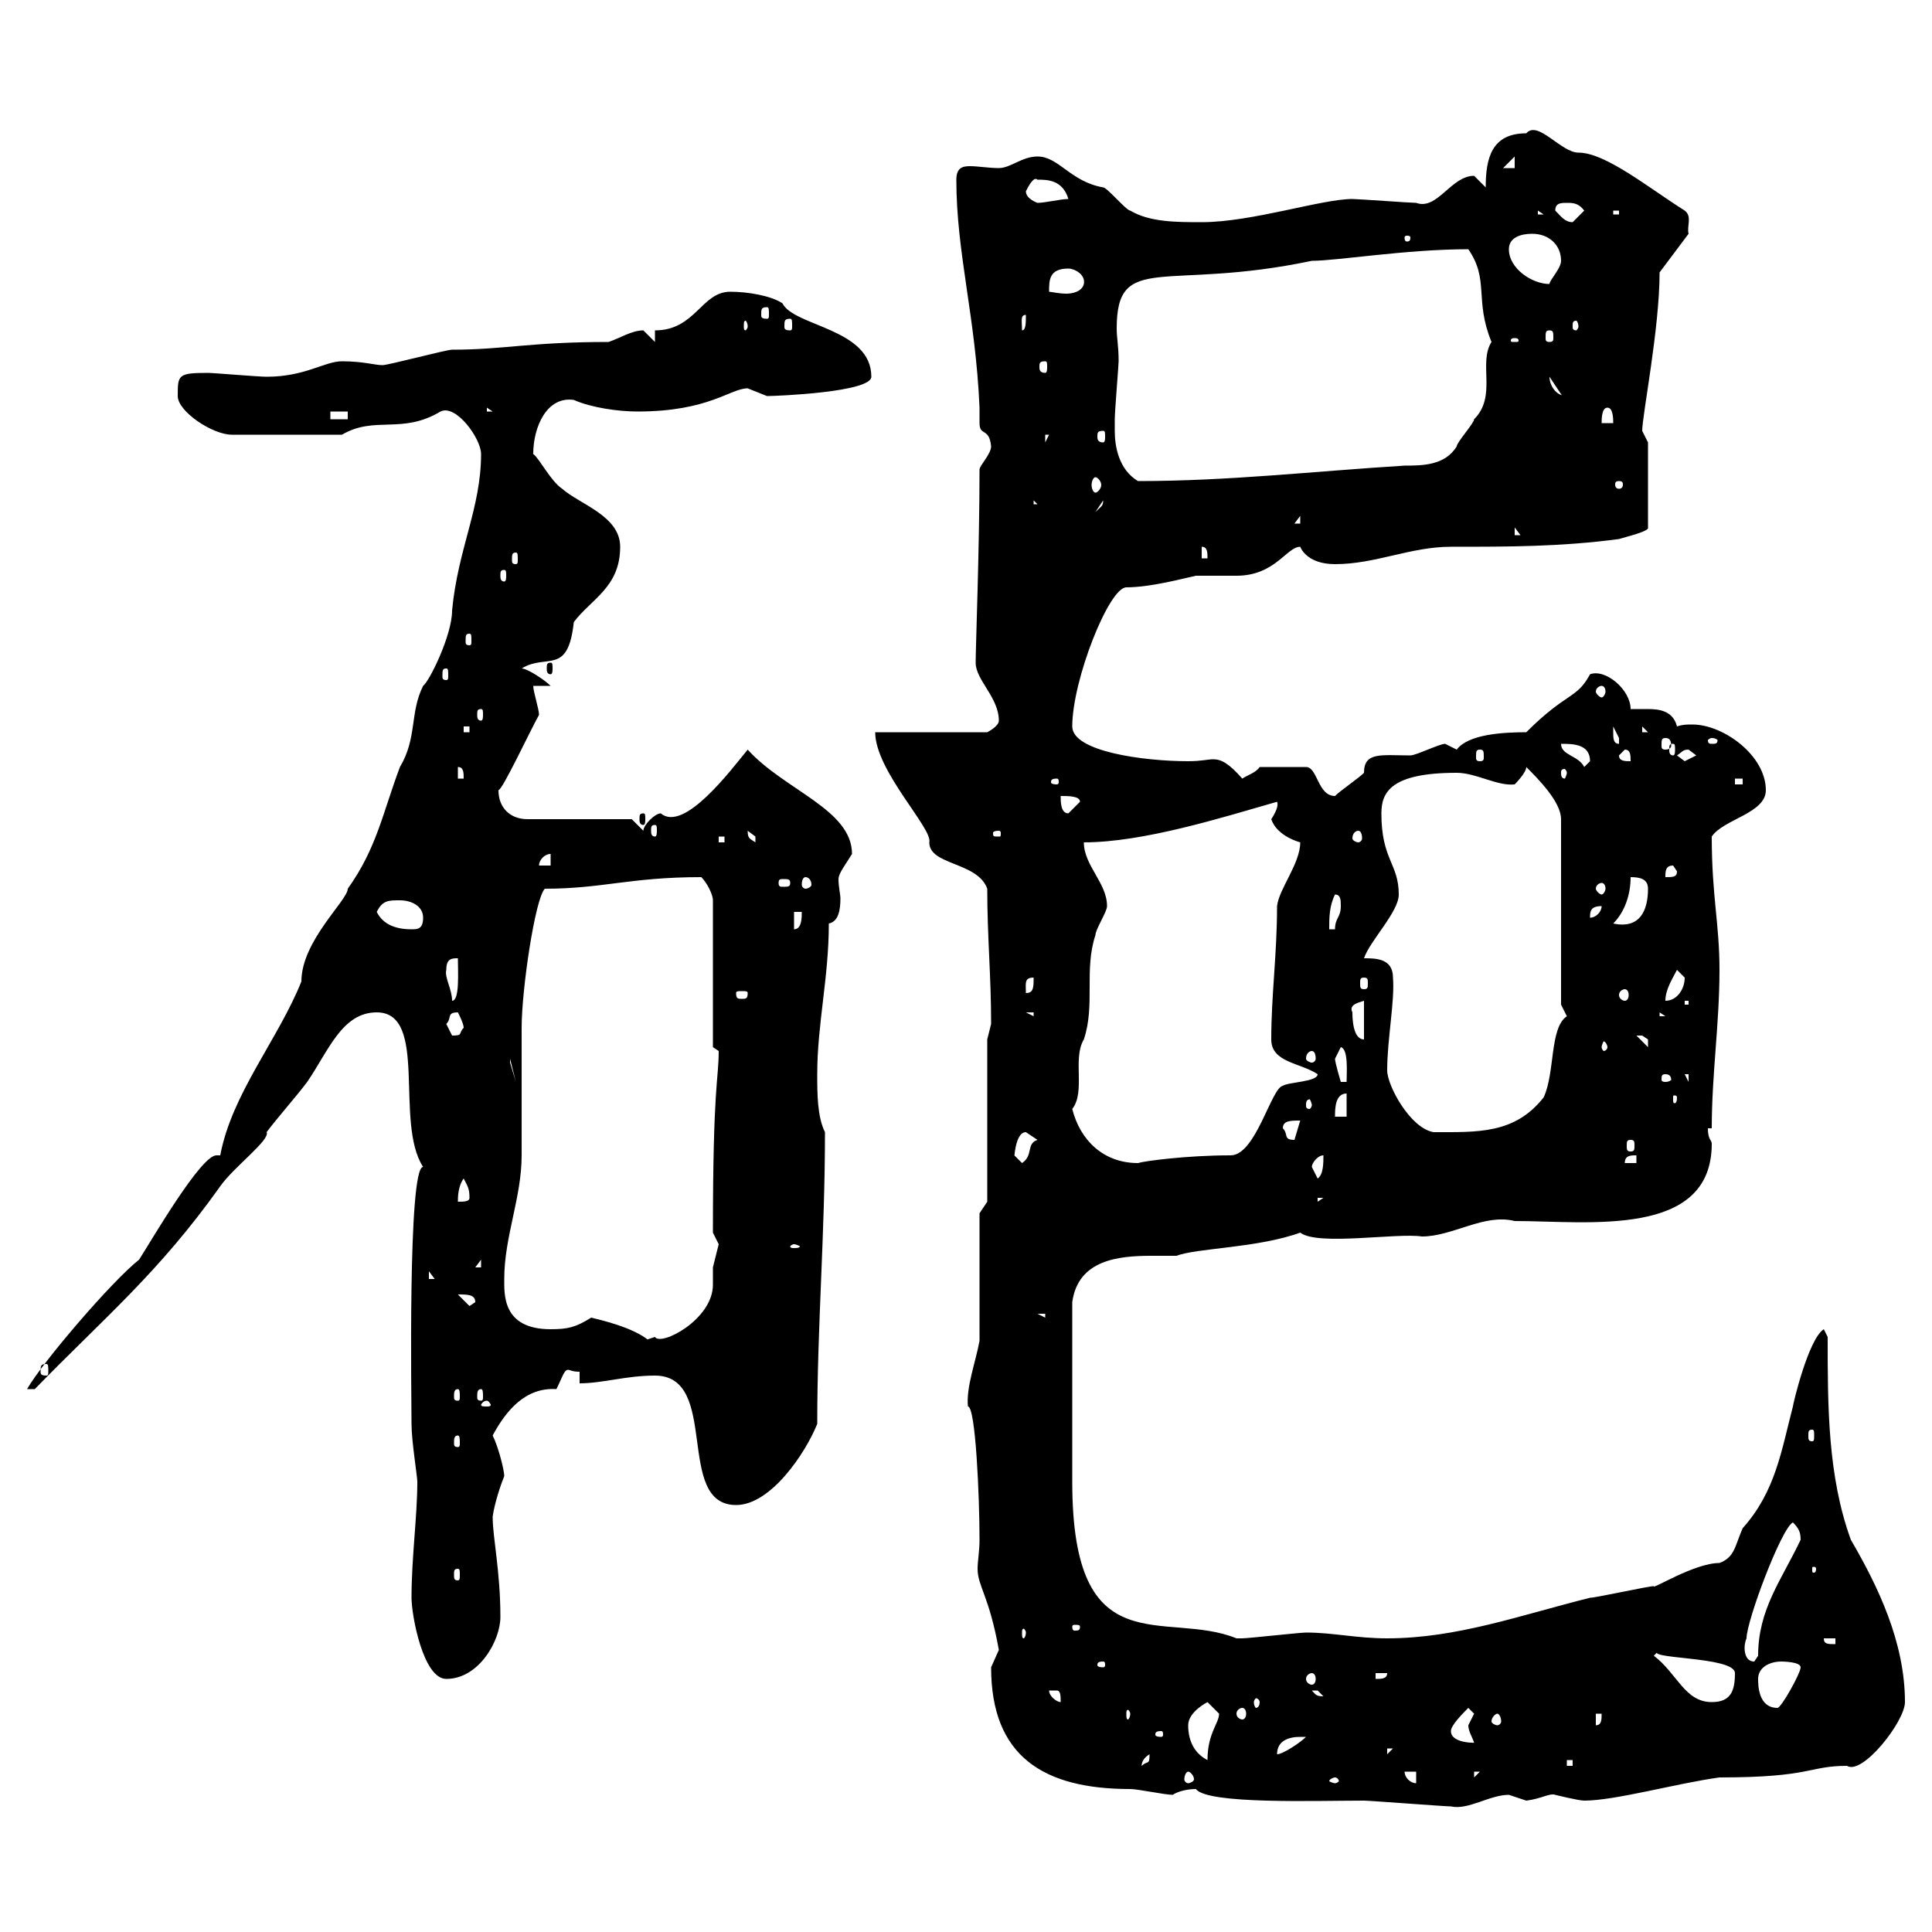 <svg xmlns="http://www.w3.org/2000/svg" xmlns:xlink="http://www.w3.org/1999/xlink" width="300" height="300"><path d="M185.70 277.80C187.50 280.20 204.30 279.60 211.80 279.60C212.70 279.60 224.40 280.50 225.30 280.50C228 281.10 231.30 278.70 234.30 278.70C234.30 278.70 237 279.60 237 279.60C239.40 279.30 240.60 278.40 241.50 278.70C241.50 278.70 245.10 279.60 246 279.60C250.80 279.60 260.40 276.90 267 276C281.40 276 280.80 274.20 286.80 274.20C289.20 275.70 295.80 267.30 295.80 264.30C295.80 255 291.60 246.30 287.40 239.10C283.80 229.20 283.80 218.40 283.80 207.60L283.20 206.40C280.80 207.90 278.40 218.10 278.40 218.40C276.60 225.30 275.70 231.60 270.60 237.30C269.40 240 269.40 241.80 267 242.70C263.10 242.70 256.50 246.90 256.80 246.30C255.90 246.30 247.80 248.10 246.90 248.10C236.10 250.80 226.20 254.40 215.40 254.40C210.60 254.40 207 253.50 202.80 253.50C201.90 253.50 193.80 254.40 192.90 254.40C192.90 254.40 192.90 254.40 192 254.40C180.90 249.90 166.50 258.90 166.50 230.10C166.50 225.30 166.50 213.30 166.50 202.20C167.40 195.60 173.70 195 178.80 195C180.30 195 181.80 195 182.70 195C185.70 193.80 195.30 193.80 201.90 191.40C204.60 193.50 216.90 191.40 220.80 192C225.60 192 230.40 188.40 235.20 189.60C246.60 189.60 265.80 192.30 265.80 177.60C265.80 177 265.20 177 265.20 175.20L265.80 175.20C265.80 166.80 267 159 267 150.60C267 143.40 265.80 139.20 265.80 129.90C267.60 127.20 274.20 126.30 274.20 122.70C274.20 117.30 267.60 112.50 262.80 112.50C261.90 112.50 261.30 112.50 260.40 112.80C259.80 110.40 257.70 110.10 255.90 110.10C254.70 110.10 254.10 110.10 253.20 110.10C253.20 107.10 249.30 103.80 246.90 104.70C244.80 108.60 243.30 107.40 237 113.70C233.40 113.70 228 114 226.20 116.40C226.20 116.40 224.40 115.50 224.40 115.50C223.50 115.50 219.90 117.30 219 117.30C214.50 117.30 211.80 116.70 211.80 120C210.90 120.90 208.20 122.70 207.30 123.60C204.60 123.60 204.60 119.10 202.80 119.10L195.60 119.10C195 120 193.80 120.30 192.90 120.90C190.80 118.50 189.60 117.90 188.40 117.90C187.50 117.90 186.60 118.20 184.50 118.20C177.60 118.20 166.50 116.70 166.50 112.80C166.50 105.60 172.20 91.20 174.90 91.20C178.80 91.20 184.20 89.70 185.70 89.40C186.60 89.40 191.10 89.40 192 89.40C198 89.40 199.80 84.90 201.90 84.90C201.90 84.90 202.80 87.60 207.30 87.60C213.60 87.60 219 84.90 225.30 84.90C234.30 84.90 242.40 84.90 251.40 83.70C252.30 83.40 256.20 82.50 255.90 81.90L255.90 68.70C255.90 68.70 255 66.90 255 66.90C255 64.50 257.70 51 257.70 42.30L262.20 36.30C261.90 35.10 262.80 33.60 261.60 32.70C255.90 29.10 249.30 23.70 245.10 23.70C242.40 23.70 238.80 18.60 237 20.70C231.60 20.70 230.70 24.60 230.70 29.10C230.70 29.10 228.90 27.30 228.90 27.30C225.30 27.30 223.20 32.70 219.90 31.50C219 31.50 210.90 30.90 210 30.90C205.20 30.90 194.40 34.50 186.60 34.50C182.70 34.50 178.50 34.50 175.50 32.70C174.90 32.70 171.90 29.10 171.30 29.10C166.20 28.20 164.40 24.30 161.10 24.30C158.70 24.30 156.90 26.10 155.10 26.10C153.60 26.10 151.80 25.80 150.60 25.80C149.40 25.80 148.50 26.10 148.50 27.90C148.50 39.30 151.50 49.20 152.10 63.30C152.10 64.20 152.10 65.10 152.10 65.70C152.10 67.80 153.60 66.30 153.90 69.30C153.90 70.50 152.10 72.30 152.10 72.90C152.10 84.90 151.50 100.50 151.50 102.90C151.50 105.60 155.10 108.30 155.10 111.90C155.10 112.80 153.30 113.70 153.30 113.70L135.90 113.70C135.90 119.70 144.90 128.70 144.30 130.80C144.30 134.40 151.80 133.80 153.30 138C153.30 145.50 153.90 151.50 153.90 159C153.90 159 153.30 161.40 153.30 161.40L153.30 186.60L152.10 188.40L152.10 208.20C151.50 211.50 150 215.40 150.30 218.40C151.50 218.40 152.10 232.50 152.10 239.10C152.10 240.90 151.80 242.40 151.80 243.60C151.80 246.30 153.60 247.80 155.10 256.20C155.10 256.20 153.90 258.90 153.90 258.90C153.90 272.70 162 277.80 175.50 277.80C176.70 277.80 180.90 278.70 182.10 278.70C183 278.10 184.50 277.80 185.70 277.80ZM207.30 276C207.60 276 207.90 276.30 207.90 276.60C207.90 276.60 207.60 276.90 207.30 276.90C207 276.90 206.40 276.60 206.40 276.60C206.40 276.30 207 276 207.30 276ZM218.10 275.10L219.90 275.10L219.90 276.90C219 276.90 218.10 276 218.10 275.10ZM184.50 275.10C184.80 275.10 185.40 275.70 185.40 276.30C185.40 276.60 184.80 276.90 184.50 276.90C184.20 276.90 183.90 276.60 183.90 276.30C183.90 275.70 184.20 275.10 184.50 275.10ZM228.90 275.10L229.80 275.10L228.90 276ZM178.50 272.40C178.50 274.20 178.20 273.30 177.30 274.20C177.30 274.50 177 273.30 178.50 272.40ZM243.30 273.30L244.20 273.30L244.20 274.20L243.30 274.20ZM184.50 267.90C184.50 265.80 187.50 264.30 187.50 264.30C187.50 264.30 189.30 266.10 189.30 266.10C189.30 267.60 187.50 269.10 187.50 273.30C185.70 272.40 184.50 270.60 184.50 267.90ZM201.90 269.70C201.90 269.70 202.80 269.70 202.80 269.70C201.90 270.60 199.20 272.40 198.30 272.40C198.30 270.30 200.10 269.70 201.90 269.70ZM215.40 271.50L216.30 271.50L215.40 272.40ZM225.30 268.80C225.30 267.90 227.10 266.10 228 265.20C228 265.20 228.90 266.10 228.90 266.10C228.90 266.10 228 267.90 228 267.90C228 268.80 228.60 269.70 228.90 270.60C229.80 270.60 225.30 270.90 225.30 268.80ZM180.30 268.80C180.60 268.80 180.60 269.10 180.60 269.40C180.60 269.40 180.60 269.70 180.30 269.70C179.40 269.70 179.40 269.40 179.40 269.40C179.40 269.10 179.40 268.80 180.30 268.80ZM247.80 266.10L248.70 266.10C248.70 267 248.70 267.90 247.80 267.90ZM232.50 266.10C232.80 266.10 233.10 266.70 233.10 267.30C233.10 267.60 232.80 267.90 232.50 267.90C232.20 267.90 231.60 267.60 231.60 267.30C231.60 266.70 232.20 266.10 232.50 266.10ZM175.50 266.10C175.50 266.70 175.20 267 175.20 267C174.90 267 174.90 266.70 174.90 266.10C174.90 265.80 174.90 265.50 175.20 265.50C175.20 265.50 175.50 265.80 175.50 266.10ZM192.90 265.20C193.20 265.20 193.50 265.50 193.50 266.10C193.50 266.70 193.20 267 192.90 267C192.60 267 192 266.70 192 266.10C192 265.50 192.60 265.20 192.90 265.20ZM273 260.70C273 258.90 274.80 258 276.60 258C276.60 258 279.60 258 279.60 258.90C279.60 259.80 276.60 265.20 276 265.20C273 265.20 273 261.60 273 260.70ZM162.90 262.50C162.90 262.50 162.90 262.50 164.10 262.50C164.70 262.50 164.70 263.40 164.70 264.30C164.10 264.30 162.90 263.40 162.90 262.50ZM195.60 264.30C195.60 264.90 195.30 265.20 195 265.20C195 265.20 194.70 264.90 194.70 264.30C194.70 264 195 263.70 195 263.70C195.30 263.70 195.60 264 195.60 264.30ZM256.80 257.10C256.80 257.10 257.70 256.20 257.70 256.20C254.40 257.70 269.40 257.10 269.40 259.80C269.40 262.50 268.80 264.30 265.80 264.30C261.60 264.30 260.40 259.80 256.80 257.10ZM203.70 262.50C203.70 262.50 203.70 262.50 204.60 262.50C204.60 262.50 205.50 263.40 205.50 263.40C204.30 263.40 204.30 263.10 203.70 262.50ZM63.90 248.10C63.90 250.80 65.70 260.70 69.30 260.70C74.40 260.70 77.70 254.70 77.70 251.10C77.70 243.90 76.50 238.80 76.50 235.50C76.80 233.40 77.70 230.70 78.30 229.20C78.30 228.30 77.40 224.70 76.50 222.90C78.60 219 81.60 215.40 86.40 215.70C87.30 213.90 87.60 212.70 88.20 212.70C88.50 212.70 88.80 213 90 213L90 214.80C93.60 214.80 97.20 213.60 101.70 213.60C111.90 213.60 104.70 233.70 114.30 233.70C119.70 233.70 125.10 225.60 126.90 221.10C126.90 205.80 128.10 191.70 128.10 175.80C126.90 173.40 126.90 169.80 126.90 166.80C126.90 159 128.70 151.80 128.70 143.40C130.20 143.10 130.50 141.30 130.50 139.50C130.50 138.90 130.20 137.70 130.20 136.50C130.20 135.60 131.40 134.10 132.30 132.60C132.30 125.70 121.80 122.70 116.10 116.40C113.40 119.70 106.20 129.30 102.60 126.30C101.70 126.30 99.90 128.10 99.90 129L98.10 127.20L81.90 127.20C79.20 127.20 77.40 125.40 77.40 122.70C78 122.70 82.20 113.70 83.70 111C83.70 110.10 82.80 107.40 82.80 106.50L85.50 106.50C84.60 105.60 81.90 103.80 81 103.80C84.90 101.40 88.20 105 89.10 96.60C91.80 93 96.30 91.20 96.30 84.90C96.30 80.10 90 78.30 87.30 75.90C85.50 74.70 83.70 71.10 82.80 70.50C82.80 66.30 84.90 61.50 89.10 62.10C91.80 63.30 96 63.90 99 63.90C110.10 63.90 113.40 60.30 116.10 60.30C116.10 60.30 119.10 61.50 119.10 61.50C120.60 61.50 135.30 60.90 135.30 58.50C135.30 51 123.30 50.70 121.50 47.10C119.70 45.90 116.10 45.30 113.40 45.30C108.90 45.30 108 51.30 101.70 51.30L101.70 53.10C101.70 53.10 99.90 51.30 99.90 51.30C98.10 51.30 96.30 52.50 94.50 53.10C82.20 53.10 78.30 54.30 70.20 54.30C69.30 54.30 60.30 56.70 59.40 56.70C58.20 56.70 56.40 56.10 53.10 56.10C50.40 56.10 47.40 58.50 41.40 58.50C40.20 58.50 33 57.90 32.40 57.90C27.60 57.90 27.60 58.20 27.60 61.50C27.60 63.90 33 67.50 36 67.50L53.10 67.50C58.20 64.50 62.40 67.50 68.40 63.90C70.80 62.70 74.70 68.10 74.70 70.50C74.70 78.90 71.10 85.20 70.20 94.80C70.20 98.70 66.60 105.90 65.70 106.50C63.60 110.70 64.80 114.60 62.10 119.10C59.40 126.30 58.50 131.70 54 138C54 139.80 46.80 146.10 46.80 152.40C43.20 161.40 36 169.80 34.20 179.40C34.20 179.40 33.60 179.40 33.60 179.40C31.20 179.40 23.70 192.30 21.60 195.60C17.40 198.90 6.60 211.50 4.20 215.70L5.40 215.70C16.20 204.60 24.60 197.70 34.20 184.20C36.30 181.20 42 177 41.40 175.80C43.20 173.40 45.90 170.40 47.70 168C51 163.20 53.10 157.20 58.50 157.20C66.60 157.20 61.20 174.30 65.70 181.20C63.30 181.20 63.90 217.50 63.90 221.10C63.90 223.80 64.80 229.20 64.80 230.10C64.80 235.50 63.90 241.80 63.90 248.10ZM203.70 259.80C204 259.80 204.30 260.10 204.30 260.70C204.30 261.30 204 261.60 203.70 261.60C203.40 261.60 202.80 261.30 202.80 260.70C202.80 260.10 203.40 259.80 203.70 259.80ZM213.60 259.80L215.40 259.80C215.40 260.70 214.50 260.70 213.60 260.70ZM171.30 258C171.60 258 171.60 258.30 171.60 258.60C171.60 258.60 171.60 258.90 171.30 258.90C170.40 258.90 170.40 258.60 170.40 258.60C170.40 258.30 170.40 258 171.30 258ZM271.20 254.40C271.20 251.70 276.60 237.30 278.40 236.40C279.30 237.30 279.60 237.90 279.60 239.10C276.60 245.40 273 249.90 273 257.10L272.40 258C271.20 258 270.90 256.80 270.90 255.90C270.90 255 271.20 254.40 271.20 254.40ZM283.20 254.40L285 254.40L285 255.30C283.80 255.30 283.20 255.30 283.20 254.40ZM159.30 253.50C159.30 254.10 159 254.40 159 254.40C158.70 254.40 158.70 254.10 158.70 253.50C158.70 253.20 158.70 252.90 159 252.90C159 252.90 159.30 253.20 159.30 253.50ZM167.70 252.60C167.70 253.20 167.40 253.20 166.80 253.20C166.80 253.20 166.50 253.20 166.50 252.60C166.50 252.30 166.80 252.30 166.80 252.30C167.40 252.30 167.70 252.30 167.70 252.60ZM71.10 243.60C71.40 243.60 71.40 243.90 71.40 244.50C71.40 245.10 71.40 245.40 71.10 245.40C70.50 245.40 70.50 245.10 70.50 244.50C70.50 243.90 70.50 243.60 71.10 243.60ZM282 243.60C282 244.20 281.70 244.20 281.70 244.20C281.40 244.20 281.40 244.20 281.40 243.60C281.40 243.30 281.40 243.30 281.70 243.30C281.70 243.30 282 243.30 282 243.60ZM71.10 222.90C71.40 222.90 71.40 223.50 71.40 224.10C71.40 224.40 71.40 224.70 71.10 224.70C70.50 224.70 70.50 224.40 70.50 224.10C70.50 223.50 70.50 222.90 71.10 222.90ZM281.40 222C281.70 222 281.70 222.30 281.70 222.90C281.70 223.50 281.70 223.80 281.40 223.80C280.80 223.80 280.80 223.50 280.80 222.90C280.80 222.30 280.80 222 281.40 222ZM75.60 217.50C75.90 217.50 76.20 218.10 76.20 218.10C76.20 218.40 75.90 218.40 75.60 218.40C75 218.40 74.70 218.40 74.70 218.10C74.70 218.10 75 217.50 75.60 217.50ZM71.10 215.70C71.40 215.70 71.40 216.30 71.40 216.90C71.40 217.20 71.40 217.50 71.10 217.50C70.50 217.50 70.50 217.20 70.50 216.90C70.50 216.30 70.50 215.70 71.10 215.70ZM74.70 215.70C75 215.70 75 216.30 75 216.90C75 217.20 75 217.50 74.70 217.50C74.10 217.50 74.10 217.20 74.10 216.90C74.10 216.30 74.10 215.70 74.70 215.70ZM7.20 211.80C7.50 211.80 7.50 212.10 7.50 213C7.50 213.30 7.50 213.60 7.20 213.60C6.30 213.60 6.30 213.30 6.30 213C6.30 212.10 6.30 211.80 7.20 211.80ZM91.80 204.60C89.40 206.10 88.20 206.40 85.50 206.40C78 206.40 78.30 201 78.30 198.60C78.30 192 81 186 81 179.40C81 177.60 81 161.40 81 159.60C81 153.60 83.10 139.50 84.60 138C93.60 138 97.80 136.20 108.90 136.20C109.80 137.10 110.70 138.90 110.70 139.80L110.70 162.60C110.70 162.60 111.60 163.20 111.60 163.20C111.60 167.70 110.70 168.30 110.70 191.40C110.70 191.40 111.60 193.20 111.60 193.20C111.60 193.20 110.70 196.80 110.70 196.80C110.70 197.70 110.70 198.60 110.70 199.50C110.70 204.90 102.60 209.10 101.70 207.60C101.70 207.60 99.90 208.20 99.90 208.20L100.80 208.20C98.40 206.10 93 204.90 91.80 204.60ZM161.10 204L162.30 204L162.30 204.60ZM71.10 201C72.60 201 73.80 201 73.80 202.20L72.90 202.80ZM66.60 197.40L67.50 198.60L66.60 198.60ZM74.70 195.60L74.70 196.80L73.80 196.80ZM123.30 193.20C123.60 193.20 124.20 193.50 124.20 193.50C124.20 193.80 123.60 193.80 123.30 193.80C123 193.80 122.70 193.80 122.70 193.50C122.70 193.50 123 193.20 123.30 193.20ZM72 183C72.60 184.20 72.90 184.50 72.90 186C72.90 186.60 72 186.60 71.10 186.60C71.10 186 71.10 184.20 72 183ZM204.60 186L205.50 186L204.60 186.60ZM203.70 181.20C203.70 180.60 204.60 179.40 205.50 179.40C205.50 180.60 205.50 182.40 204.60 183C204.60 183 203.70 181.20 203.70 181.20ZM157.50 179.40C157.50 180.60 157.50 175.80 159.30 175.80C159.30 175.80 161.10 177 161.10 177C159.30 177.60 160.50 179.40 158.70 180.60C158.70 180.60 157.50 179.40 157.50 179.40ZM166.50 172.20C168.60 169.50 166.50 164.40 168.30 161.40C170.10 156 168.30 150.60 170.10 145.20C170.10 144.30 171.90 141.60 171.90 140.70C171.90 137.10 168.30 134.40 168.30 130.80C177.60 130.80 189.90 126.90 198.30 124.50C198.60 125.10 198 126.30 197.40 127.20C198.30 129.90 201.90 130.80 201.90 130.80C201.90 134.10 198.60 138 198.30 140.70C198.30 148.20 197.40 154.50 197.40 161.40C197.40 165 201.90 165 204.60 166.80C204.60 168 200.10 168 199.20 168.60C197.40 168.90 195 179.40 191.10 179.40C184.20 179.40 177.60 180.30 176.70 180.60C171.30 180.60 167.70 177 166.50 172.20ZM254.10 179.40L254.10 180.60L252.30 180.60C252.30 179.40 253.20 179.40 254.10 179.40ZM253.20 177C253.80 177 253.80 177.30 253.80 177.90C253.80 178.50 253.80 178.80 253.20 178.80C252.60 178.80 252.60 178.50 252.60 177.90C252.60 177.30 252.60 177 253.20 177ZM199.20 175.20C199.20 174 200.40 174 201.90 174C201.90 174 201 177 201 177C199.20 177 200.10 176.10 199.20 175.20ZM215.40 166.20C215.40 161.40 216.60 155.40 216.30 151.80C216.30 148.80 213.60 148.80 211.80 148.80C212.70 146.10 217.20 141.60 217.20 138.90C217.20 134.10 214.50 133.50 214.50 126.30C214.50 123 216 120 226.20 120C229.20 120 232.50 122.10 235.20 121.80C235.20 121.80 237 120 237 119.10C238.80 120.90 242.40 124.50 242.40 127.20L242.40 156C242.40 156 243.30 157.80 243.30 157.80C240.60 159.60 241.50 166.50 239.70 170.40C235.20 176.10 229.50 175.80 222.60 175.80C219 175.20 215.40 168.60 215.40 166.20ZM209.10 169.80L209.10 173.40L207.30 173.40C207.30 172.20 207.30 169.80 209.10 169.80ZM203.70 171.60C203.70 171.90 203.40 172.20 203.40 172.20C202.80 172.20 202.80 171.90 202.80 171.60C202.80 171.30 202.80 170.70 203.40 170.70C203.40 170.70 203.70 171.30 203.70 171.60ZM260.40 170.40C260.40 171.30 260.10 171.30 260.10 171.30C259.80 171.30 259.80 171.30 259.80 170.40C259.80 170.10 259.80 170.10 260.10 170.10C260.10 170.10 260.40 170.10 260.40 170.40ZM207.30 164.40C207.30 164.40 208.20 162.60 208.20 162.60C209.40 162.90 209.10 166.50 209.10 168L208.20 168C208.20 168 207.30 165 207.30 164.40ZM258.60 166.80C259.20 166.80 259.50 167.10 259.50 167.70C259.50 167.70 259.20 168 258.60 168C258 168 258 167.70 258 167.70C258 167.10 258 166.80 258.60 166.80ZM261.60 166.80L262.20 166.80L262.20 168ZM79.20 164.40L80.10 168L79.20 165ZM203.70 163.20C204 163.20 204.30 163.50 204.30 164.40C204.30 164.70 204 165 203.70 165C203.40 165 202.80 164.70 202.80 164.40C202.80 163.50 203.40 163.20 203.70 163.20ZM249.60 162.60C249.60 162.90 249.30 163.20 249 163.20C249 163.20 248.70 162.90 248.70 162.60C248.70 162.30 249 161.70 249 161.70C249.30 161.70 249.60 162.30 249.60 162.60ZM254.10 160.80C254.10 160.80 254.10 160.80 255 160.80C255 160.80 255.90 161.40 255.90 161.40C255.90 162.60 255.90 162.60 255.90 162.60ZM69.30 159C70.20 158.10 69.30 157.20 71.10 157.20C71.40 157.80 72 159 72 159.60C71.10 160.50 72 160.80 70.20 160.80C70.20 160.80 69.30 159 69.30 159ZM210 157.20C209.40 156 210.90 155.70 211.80 155.40L211.80 161.40C210 161.40 210 157.80 210 157.20ZM159.30 157.20L160.50 157.20L160.50 157.80ZM257.70 157.20L258.60 157.80L258.60 157.80L257.70 157.80ZM261.60 155.40L262.20 155.40L262.20 156L261.60 156ZM69.30 150.60C69.30 148.80 70.20 148.80 71.10 148.80C71.10 150.90 71.40 155.40 70.20 155.40C70.20 153.60 69 151.80 69.30 150.60ZM116.10 154.20C116.10 155.10 115.80 155.10 115.20 155.10C114.60 155.10 114.30 155.10 114.30 154.20C114.30 153.90 114.60 153.90 115.20 153.90C115.80 153.90 116.10 153.90 116.10 154.20ZM160.50 151.80C160.50 153.30 160.50 154.20 159.30 154.20C159.30 152.70 159 151.80 160.50 151.80ZM252.30 153.60C252.60 153.60 252.90 153.90 252.90 154.50C252.90 155.10 252.60 155.40 252.30 155.40C252 155.40 251.40 155.10 251.40 154.50C251.40 153.90 252 153.60 252.30 153.60ZM260.40 150.60C260.40 150.60 261.60 151.80 261.60 151.80C261.60 153.60 260.40 155.40 258.60 155.40C258.60 153.60 259.80 151.80 260.40 150.60ZM211.80 151.80C212.40 151.80 212.40 152.10 212.40 152.70C212.40 153.30 212.40 153.60 211.80 153.60C211.20 153.60 211.20 153.30 211.20 152.70C211.20 152.10 211.20 151.80 211.80 151.80ZM58.50 141.60C59.40 139.80 60.30 139.80 62.10 139.80C63.90 139.80 65.70 140.70 65.70 142.50C65.70 144.30 64.80 144.30 63.90 144.30C61.20 144.30 59.40 143.40 58.50 141.60ZM123.30 141.60L124.50 141.60C124.50 142.50 124.50 144.30 123.30 144.30ZM207.30 138.90C208.20 138.90 208.20 139.80 208.20 140.70C208.20 142.50 207.30 142.50 207.30 144.30L206.40 144.30C206.40 142.50 206.40 140.70 207.30 138.90ZM253.20 136.20C254.70 136.20 255.90 136.50 255.90 138C255.90 141.30 254.70 144.30 250.50 143.40C252.30 141.60 253.20 138.90 253.20 136.20ZM248.70 140.70C248.70 141.60 247.80 142.50 246.90 142.50C246.90 141.60 246.90 140.70 248.70 140.70ZM248.70 137.10C249 137.10 249.30 137.40 249.30 138C249.30 138.30 249 138.90 248.70 138.90C248.40 138.90 247.80 138.30 247.80 138C247.80 137.40 248.40 137.10 248.70 137.10ZM122.70 137.10C122.70 137.70 122.40 137.70 121.50 137.70C121.20 137.70 120.90 137.70 120.90 137.10C120.90 136.50 121.20 136.50 121.50 136.50C122.40 136.50 122.70 136.50 122.70 137.10ZM125.10 136.20C125.40 136.20 126 136.50 126 137.40C126 137.70 125.40 138 125.10 138C124.80 138 124.50 137.70 124.50 137.40C124.50 136.50 124.80 136.20 125.10 136.20ZM259.80 134.40L260.40 135.30C260.40 136.20 259.80 136.20 258.60 136.20C258.60 135.30 258.60 134.40 259.80 134.40ZM85.50 132.60L85.50 134.40L83.70 134.40C83.70 133.50 84.60 132.60 85.50 132.60ZM111.60 129.90L112.50 129.90L112.50 130.80L111.60 130.80ZM116.10 129C116.10 129 117.30 129.90 117.30 129.90C117.30 130.80 117.30 130.80 117.30 130.80C116.40 130.20 116.10 130.20 116.10 129ZM155.10 129C155.40 129 155.40 129.30 155.40 129.30C155.40 129.90 155.40 129.90 155.10 129.90C154.20 129.90 154.20 129.90 154.20 129.30C154.20 129.30 154.20 129 155.10 129ZM210.90 129C211.20 129 211.50 129.30 211.50 130.20C211.50 130.50 211.20 130.80 210.90 130.80C210.60 130.80 210 130.50 210 130.20C210 129.30 210.60 129 210.90 129ZM101.70 128.10C102 128.10 102 128.40 102 129C102 129.30 102 129.90 101.70 129.90C101.10 129.90 101.10 129.30 101.10 129C101.10 128.40 101.10 128.10 101.70 128.10ZM99.90 126.30C99.30 126.30 99.30 126.60 99.30 127.20C99.30 127.50 99.30 128.10 99.90 128.10C100.20 128.10 100.20 127.50 100.20 127.20C100.20 126.60 100.20 126.30 99.90 126.30ZM164.70 123.60C165.90 123.60 167.70 123.60 167.70 124.50L165.90 126.30C164.70 126.30 164.70 124.50 164.70 123.60ZM164.10 120.90C164.40 120.90 164.40 121.20 164.40 121.50C164.40 121.50 164.40 121.80 164.10 121.80C163.20 121.80 163.20 121.50 163.20 121.50C163.20 121.20 163.20 120.90 164.10 120.90ZM269.40 120.90L270.60 120.90L270.60 121.80L269.40 121.80ZM71.10 119.10C72 119.10 72 120 72 120.90L71.10 120.90ZM243.30 120C243.30 120.30 243 120.90 243 120.90C242.40 120.90 242.40 120.30 242.40 120C242.40 119.70 242.40 119.40 243 119.40C243 119.40 243.30 119.70 243.30 120ZM242.40 115.50C244.20 115.50 246.90 115.50 246.90 118.20C246.90 118.20 246 119.10 246 119.10C245.10 117.30 242.40 117.30 242.40 115.50ZM251.40 117.30L252.30 116.40C253.20 116.40 253.20 117.30 253.20 118.20C252.30 118.20 251.40 118.20 251.40 117.30ZM260.40 117.30C261.30 116.70 261.30 116.40 262.20 116.40C262.20 116.40 263.40 117.30 263.40 117.30C263.40 117.30 261.60 118.20 261.60 118.20C261.60 118.20 260.40 117.30 260.40 117.30ZM229.80 116.40C230.40 116.40 230.40 116.70 230.40 117.60C230.40 117.90 230.40 118.20 229.80 118.20C229.20 118.20 229.20 117.90 229.20 117.60C229.20 116.70 229.20 116.40 229.80 116.40ZM259.80 115.50C260.10 115.50 260.10 115.80 260.10 116.40C260.10 116.70 260.10 117.30 259.80 117.30C259.20 117.30 259.20 116.70 259.20 116.40C259.20 115.80 259.20 115.50 259.80 115.50ZM250.50 113.70C250.50 113.70 250.50 112.80 250.50 112.80C250.50 112.80 251.40 114.60 251.40 114.60C251.40 115.50 251.40 115.50 251.40 115.50C250.50 115.50 250.50 114.60 250.50 113.70ZM258.60 114.60C259.20 114.60 259.50 114.90 259.50 115.80C259.50 116.10 259.20 116.40 258.60 116.40C258 116.40 258 116.10 258 115.80C258 114.90 258 114.60 258.60 114.60ZM265.80 114.60C266.40 114.60 266.70 114.90 266.70 114.90C266.70 115.50 266.40 115.50 265.80 115.50C265.50 115.50 265.20 115.50 265.20 114.90C265.20 114.90 265.50 114.60 265.80 114.60ZM72 112.80L72.90 112.80L72.90 113.70L72 113.70ZM255 112.80L255.90 113.70L255 113.70ZM74.70 110.10C75 110.10 75 110.40 75 111C75 111.30 75 111.90 74.70 111.90C74.10 111.90 74.10 111.30 74.10 111C74.10 110.40 74.10 110.10 74.70 110.10ZM248.70 106.50C249 106.50 249.30 106.80 249.30 107.40C249.30 107.70 249 108.30 248.70 108.30C248.40 108.30 247.80 107.70 247.80 107.40C247.80 106.80 248.40 106.50 248.70 106.50ZM69.30 103.80C69.60 103.80 69.60 104.10 69.60 105C69.60 105.30 69.60 105.60 69.30 105.60C68.70 105.60 68.70 105.30 68.70 105C68.70 104.10 68.70 103.80 69.30 103.80ZM85.50 102.90C84.90 102.90 84.90 103.20 84.90 103.80C84.90 104.10 84.90 104.70 85.50 104.70C85.80 104.70 85.80 104.10 85.80 103.80C85.80 103.20 85.80 102.90 85.50 102.90ZM72.90 98.40C73.20 98.40 73.20 98.70 73.20 99.60C73.20 99.90 73.20 100.20 72.90 100.20C72.30 100.20 72.30 99.90 72.30 99.60C72.30 98.70 72.30 98.40 72.90 98.40ZM78.30 88.50C78.60 88.50 78.60 88.80 78.60 89.40C78.60 89.70 78.60 90.30 78.30 90.30C77.70 90.30 77.70 89.70 77.70 89.40C77.70 88.80 77.70 88.50 78.30 88.50ZM80.10 85.80C80.40 85.80 80.40 86.10 80.40 87C80.40 87.30 80.40 87.60 80.10 87.60C79.50 87.60 79.50 87.30 79.50 87C79.50 86.10 79.50 85.80 80.10 85.80ZM186.60 84.90C187.50 84.90 187.50 85.80 187.50 86.70L186.60 86.70ZM235.20 81.90L236.10 83.10L235.20 83.10ZM201.90 80.10L201.90 81.30L201 81.30ZM171.30 77.70C171.30 78.60 171 78.60 170.10 79.50ZM160.50 77.70L161.10 78.30L160.50 78.30ZM170.10 74.10C170.40 74.10 171 74.70 171 75.30C171 75.90 170.40 76.50 170.10 76.50C169.80 76.50 169.50 75.90 169.50 75.30C169.50 74.70 169.80 74.10 170.10 74.10ZM251.40 74.70C252 74.70 252 75 252 75.30C252 75.30 252 75.90 251.40 75.90C250.80 75.90 250.80 75.30 250.80 75.30C250.80 75 250.80 74.70 251.40 74.70ZM173.10 66.90C173.10 66.90 173.10 65.10 173.10 65.10C173.10 63.90 173.70 56.70 173.70 56.10C173.70 53.70 173.40 52.50 173.40 51C173.40 39 180.90 45.30 203.70 40.50C207.60 40.50 218.40 38.70 228 38.70C231.30 43.50 228.90 46.50 231.60 53.10C229.50 56.40 232.50 61.50 228.90 65.10C228.90 65.70 226.20 68.70 226.20 69.30C224.40 72.30 220.80 72.30 218.10 72.30C203.70 73.20 190.80 74.70 176.70 74.70C173.70 72.90 173.10 69.30 173.10 66.90ZM162.30 67.50L162.90 67.50L162.30 68.70ZM171.30 66.90C171.60 66.90 171.60 67.20 171.60 67.80C171.60 68.10 171.60 68.70 171.30 68.70C170.40 68.70 170.40 68.10 170.40 67.80C170.40 67.20 170.40 66.90 171.30 66.90ZM249.60 63.30C250.50 63.30 250.50 65.10 250.50 65.70L248.70 65.70C248.70 65.10 248.70 63.30 249.60 63.30ZM51.30 63.90L54 63.90L54 65.10L51.30 65.10ZM75.60 63.30L76.50 63.90L75.60 63.90ZM240.60 58.50L244.20 63.90C244.20 59.70 244.20 61.50 243.30 61.50C241.50 61.50 240.60 59.70 240.60 58.50ZM162.30 56.10C162.60 56.10 162.60 56.40 162.60 57C162.60 57.30 162.60 57.90 162.30 57.90C161.40 57.90 161.40 57.30 161.40 57C161.40 56.40 161.40 56.10 162.30 56.10ZM235.20 52.50C235.80 52.50 235.80 52.80 235.80 52.80C235.80 53.10 235.80 53.10 235.20 53.10C234.60 53.10 234.60 53.10 234.60 52.80C234.60 52.80 234.60 52.50 235.20 52.50ZM240.60 51.30C241.20 51.30 241.20 51.60 241.20 52.50C241.20 52.80 241.20 53.10 240.60 53.10C240 53.10 240 52.80 240 52.50C240 51.60 240 51.30 240.60 51.30ZM159.30 48.90C159.30 50.10 159.30 51.30 158.70 51.30C158.70 49.80 158.40 48.90 159.30 48.90ZM116.10 50.70C116.10 51 115.80 51.30 115.80 51.30C115.50 51.30 115.50 51 115.50 50.70C115.50 50.10 115.50 49.80 115.80 49.80C115.80 49.80 116.10 50.10 116.10 50.70ZM122.70 49.50C123 49.50 123 49.80 123 50.70C123 51 123 51.30 122.70 51.30C121.80 51.30 121.80 51 121.80 50.70C121.80 49.80 121.80 49.50 122.70 49.50ZM245.10 50.70C245.10 51 244.80 51.30 244.80 51.30C244.20 51.30 244.20 51 244.20 50.70C244.20 50.10 244.20 49.80 244.80 49.80C244.80 49.80 245.10 50.10 245.10 50.70ZM119.10 47.70C119.40 47.70 119.40 48 119.40 48.90C119.40 49.20 119.40 49.50 119.10 49.50C118.20 49.50 118.20 49.20 118.20 48.90C118.20 48 118.20 47.70 119.10 47.70ZM165.90 41.70C166.80 41.70 168.60 42.60 168.30 44.10C168 45.30 166.50 45.60 165.60 45.60C164.40 45.60 163.20 45.30 162.90 45.30C162.90 43.50 162.90 41.70 165.90 41.70ZM234.30 38.70C234.30 36.90 236.10 36.30 237.90 36.30C240.60 36.30 242.40 38.10 242.40 40.50C242.40 41.70 240.60 43.50 240.60 44.10C237.90 44.10 234.30 41.70 234.30 38.70ZM219 36.90C219 37.50 218.70 37.50 218.40 37.50C218.40 37.50 218.10 37.50 218.10 36.90C218.10 36.60 218.40 36.60 218.40 36.60C218.70 36.60 219 36.60 219 36.90ZM241.50 32.70C241.50 31.50 242.40 31.50 243.30 31.50C244.20 31.50 245.10 31.50 246 32.70C246 32.70 244.20 34.50 244.20 34.50C243 34.50 242.40 33.60 241.50 32.70ZM238.80 32.70L239.70 33.30L238.80 33.30ZM250.50 32.70L251.40 32.70L251.40 33.30L250.50 33.30ZM159.30 29.70C159.60 29.10 160.50 27.30 161.10 27.90C162.60 27.90 165 27.90 165.90 30.90C164.70 30.90 162.30 31.50 161.10 31.50C161.10 31.50 159.30 30.90 159.30 29.70ZM235.20 24.30L235.20 26.10L233.40 26.10Z"/></svg>